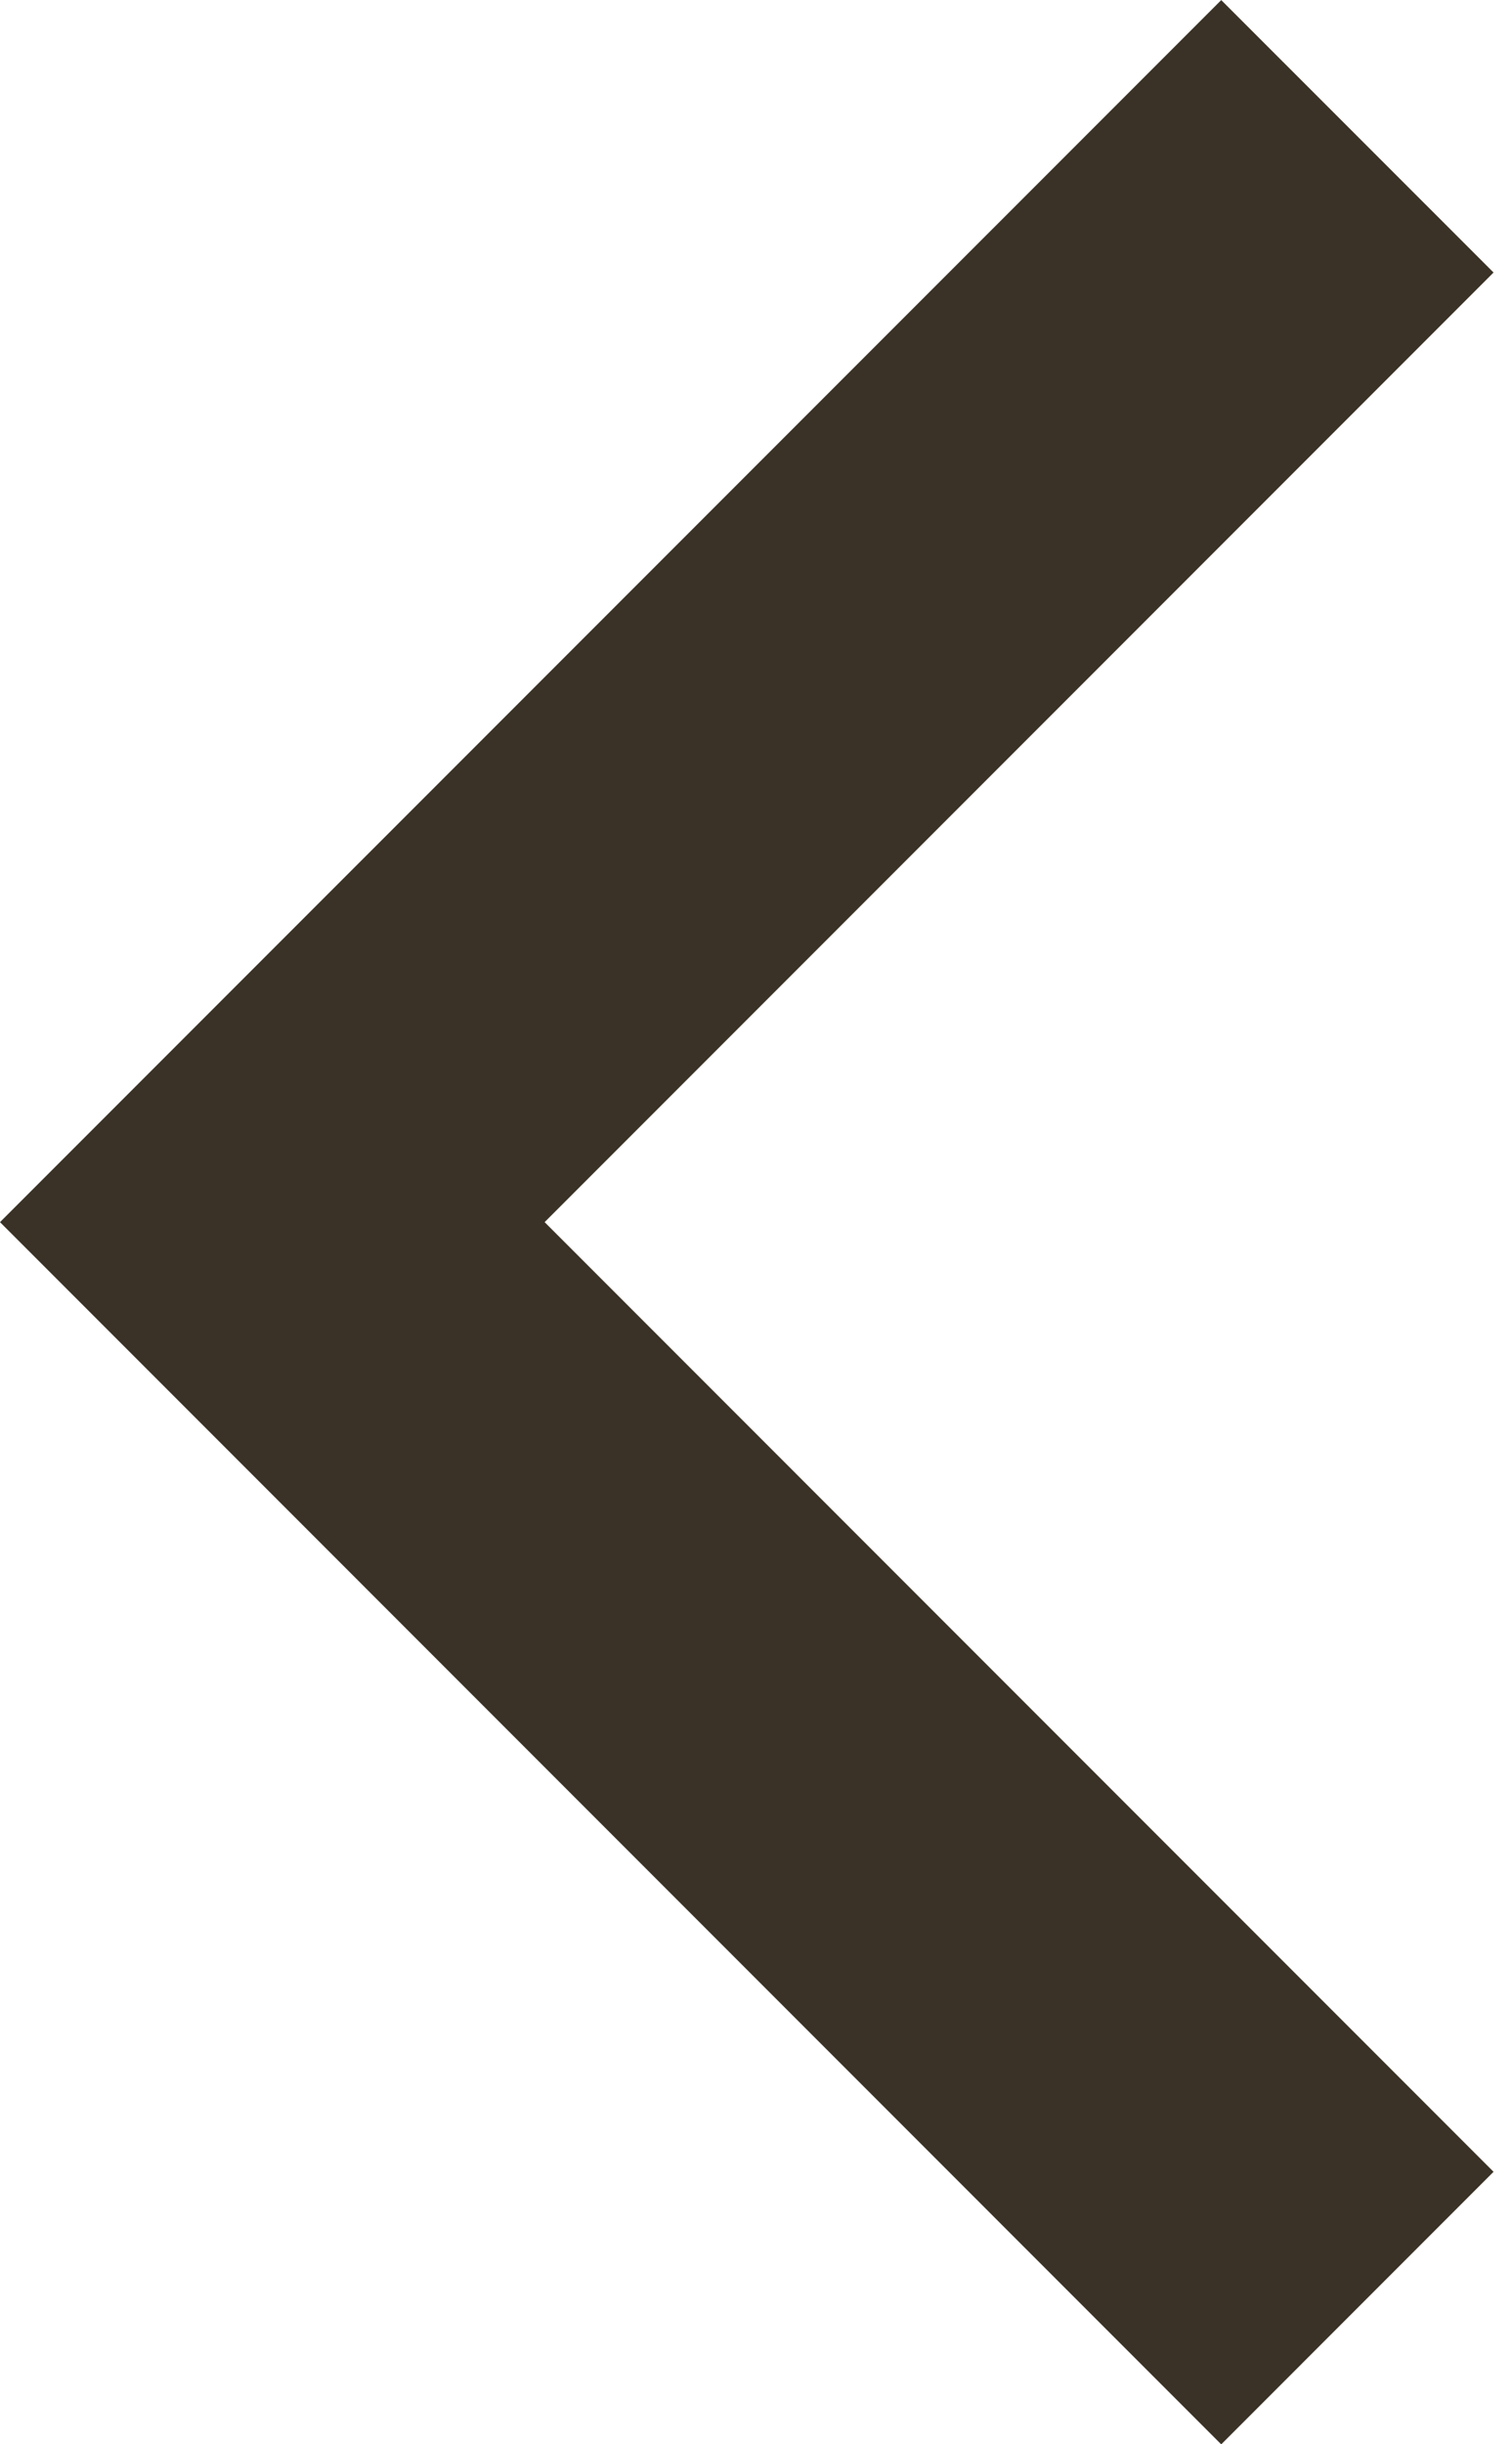 <?xml version="1.0" encoding="utf-8"?>
<!-- Generator: Adobe Illustrator 15.1.0, SVG Export Plug-In  -->
<!DOCTYPE svg PUBLIC "-//W3C//DTD SVG 1.1//EN" "http://www.w3.org/Graphics/SVG/1.1/DTD/svg11.dtd">
<svg version="1.1"
	 xmlns="http://www.w3.org/2000/svg" xmlns:xlink="http://www.w3.org/1999/xlink" xmlns:a="http://ns.adobe.com/AdobeSVGViewerExtensions/3.0/"
	 x="0px" y="0px" width="39px" height="63px" viewBox="0 -0.002 39 63" enable-background="new 0 -0.002 39 63"
	 xml:space="preserve">
<defs>
</defs>
<polygon fill="#3A3226" points="31.5,63 0,31.498 31.5,0 38.524,7.022 14.048,31.498 38.524,55.975 "/>
</svg>
